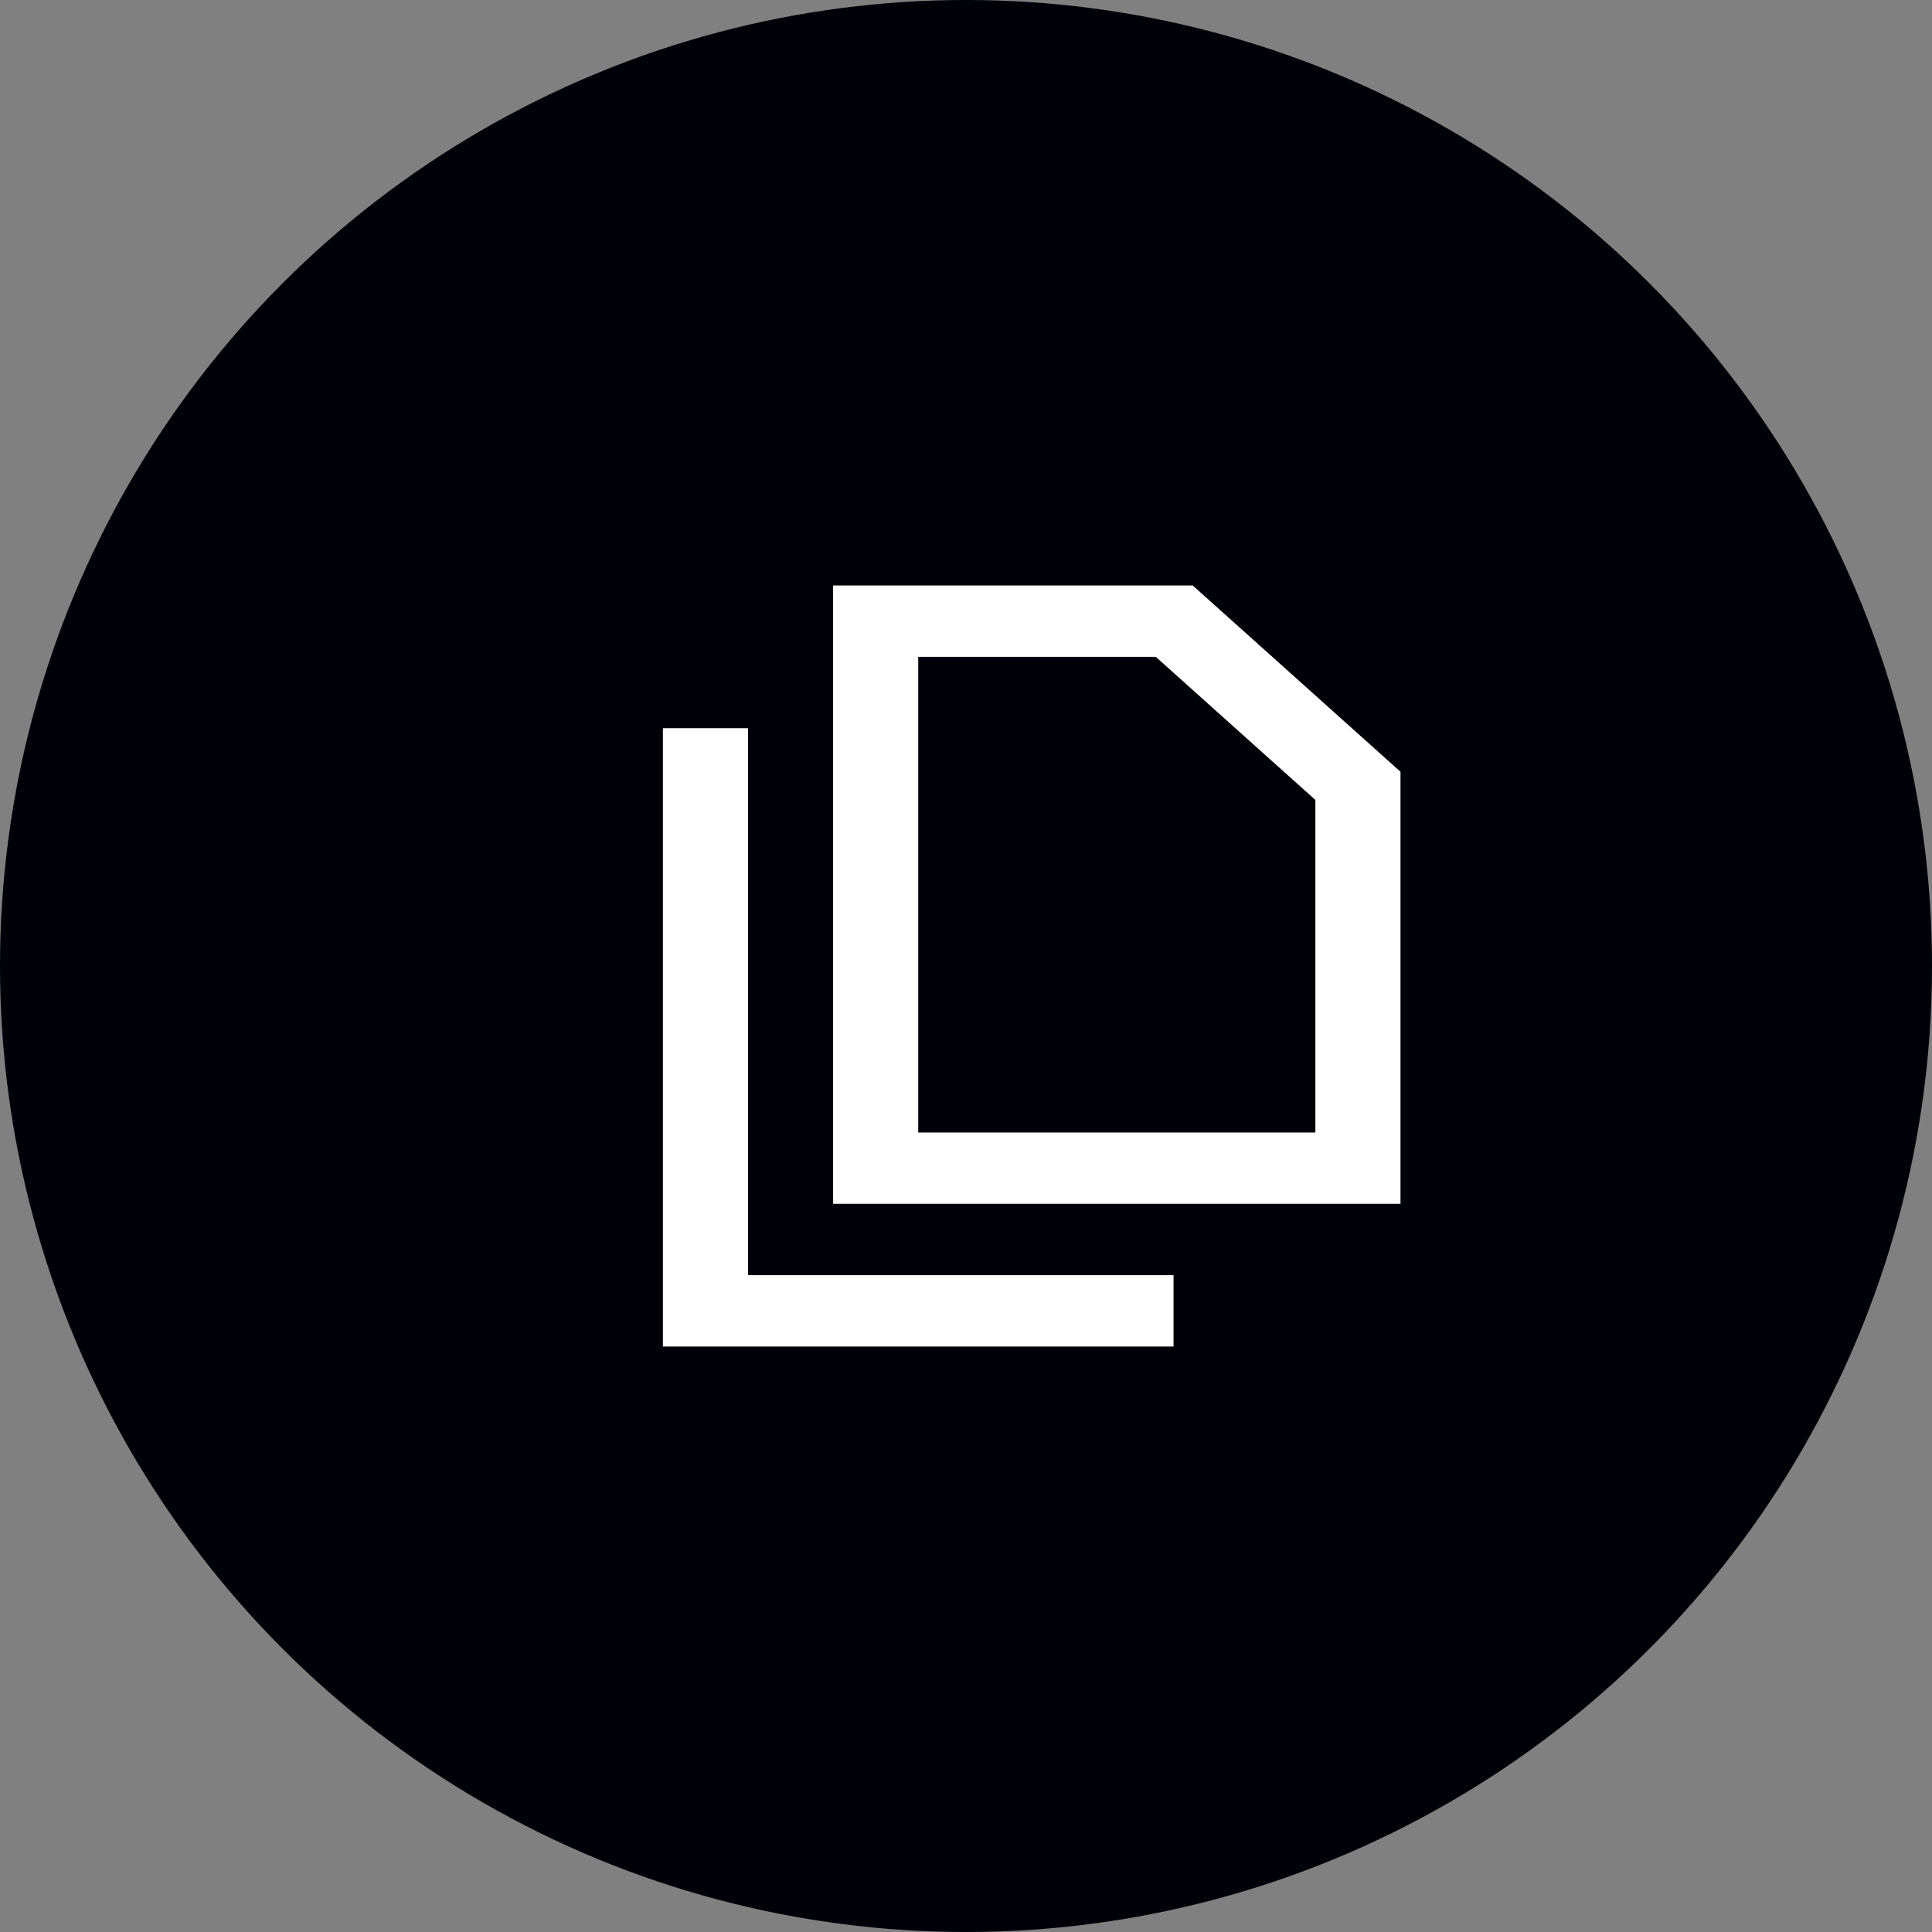 <svg width="66" height="66" viewBox="0 0 66 66" fill="none" xmlns="http://www.w3.org/2000/svg">
<rect x="0" y="0" width="66" height="66" fill="#808080" stroke="none"/>
<circle cx="33" cy="33" r="33" fill="#000009"/>
<path fill-rule="evenodd" clip-rule="evenodd" d="M40.744 20H28.46V41.125H47.843V26.365L40.744 20ZM31.368 38.688V22.438H39.482L44.935 27.327V38.688H31.368ZM25.553 24.875H22.646V46H40.09V43.562H25.553V24.875Z" fill="white"/>
</svg>
